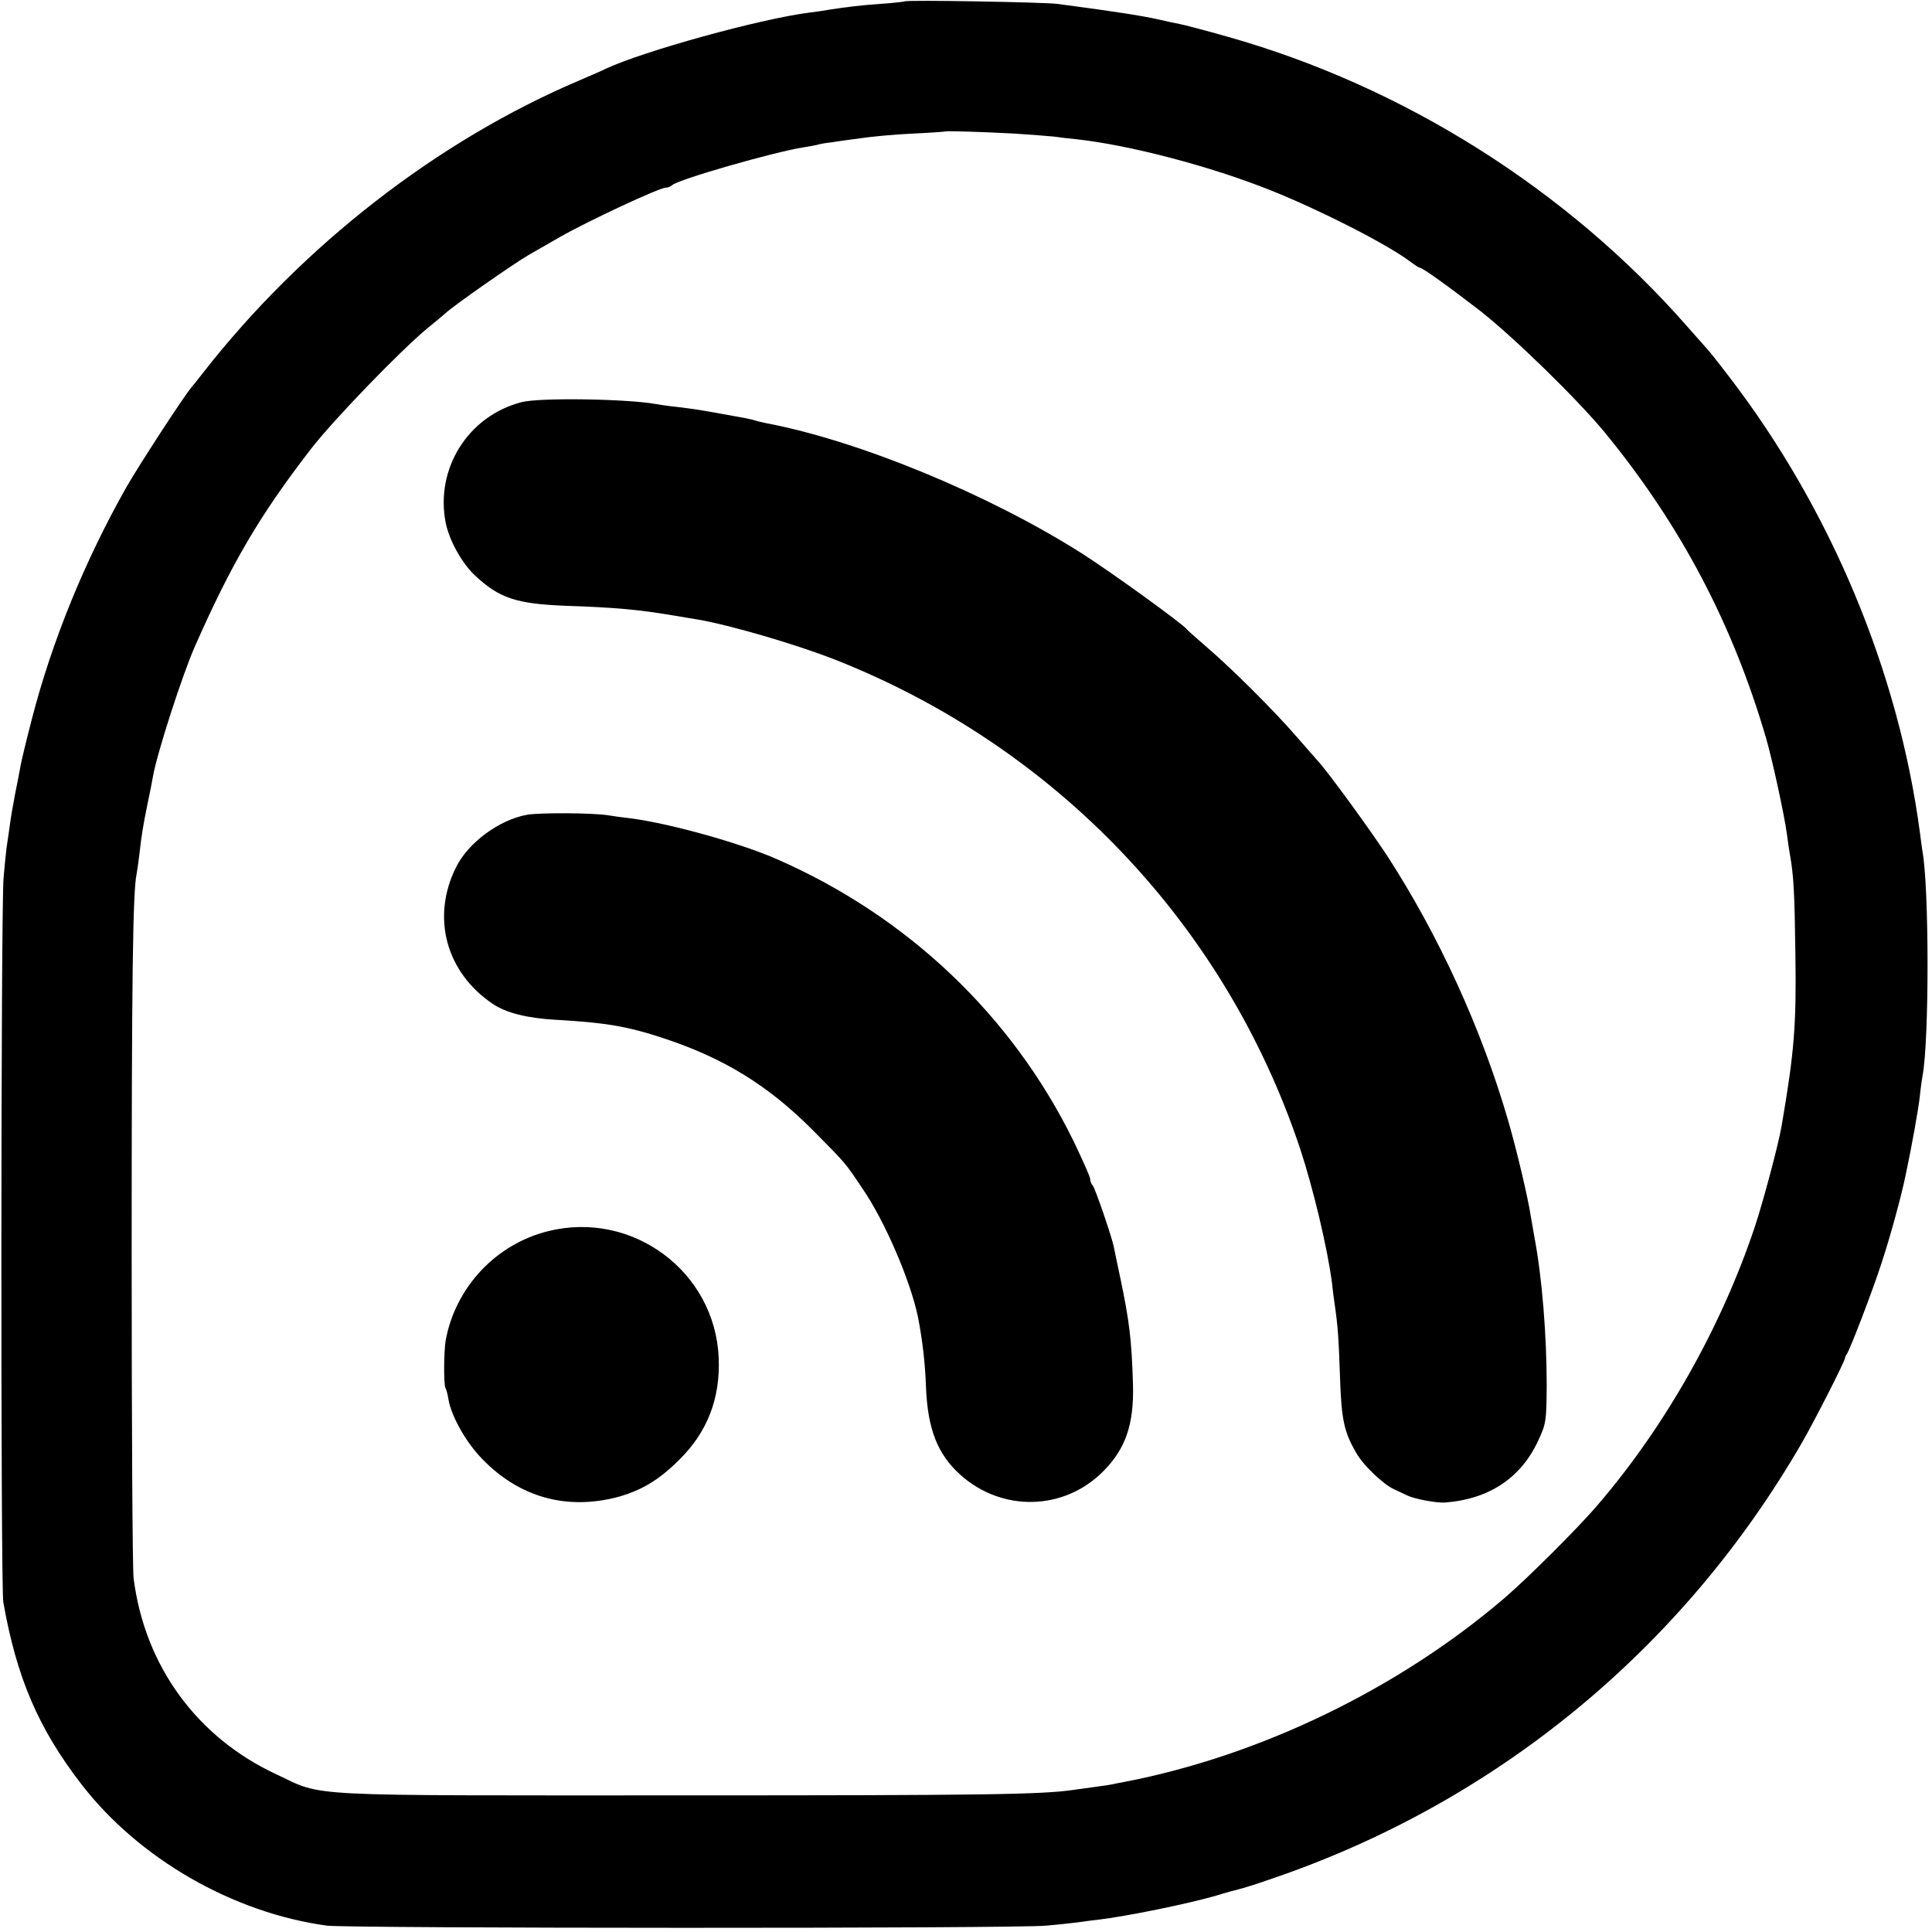 <?xml version="1.0" standalone="no"?>
<!DOCTYPE svg PUBLIC "-//W3C//DTD SVG 20010904//EN"
 "http://www.w3.org/TR/2001/REC-SVG-20010904/DTD/svg10.dtd">
<svg version="1.0" xmlns="http://www.w3.org/2000/svg"
 width="700pt" height="700pt" viewBox="0 0 700 700"
 preserveAspectRatio="xMidYMid meet">
<g transform="translate(0,700) scale(0.1,-0.1)"
fill="#000000" stroke="none">
<path d="M3278 6995 c-1 -1 -41 -6 -88 -9 -81 -6 -119 -11 -185 -21 -16 -3
-50 -8 -75 -11 -178 -23 -598 -139 -735 -203 -11 -6 -54 -24 -95 -42 -514
-218 -1004 -599 -1363 -1058 -15 -20 -35 -44 -43 -54 -31 -37 -192 -285 -236
-362 -150 -265 -270 -558 -343 -842 -19 -73 -37 -148 -40 -165 -3 -18 -12 -64
-20 -103 -7 -38 -17 -92 -20 -120 -4 -27 -9 -61 -11 -75 -2 -14 -7 -63 -11
-110 -10 -106 -11 -2570 -1 -2625 48 -273 127 -458 284 -661 208 -269 549
-465 889 -511 77 -10 2493 -11 2605 0 47 4 99 10 115 12 17 2 48 7 70 9 110
13 327 58 429 87 38 12 76 22 85 24 9 2 59 17 110 35 818 276 1498 834 1931
1585 46 80 154 292 155 305 0 3 3 10 7 15 13 21 90 221 123 322 31 93 73 244
90 328 21 98 46 237 51 284 3 30 8 64 10 75 24 127 24 684 -1 814 -1 9 -6 40
-9 67 -78 584 -324 1172 -691 1650 -38 50 -74 95 -80 101 -5 6 -37 42 -70 79
-435 497 -1030 873 -1671 1053 -77 22 -154 42 -170 45 -16 3 -49 10 -74 16
-63 14 -157 29 -370 57 -48 6 -546 15 -552 9z m398 -479 c60 -4 125 -9 144
-11 19 -3 53 -7 76 -9 196 -21 492 -99 709 -186 180 -72 417 -193 502 -256 17
-13 34 -24 37 -24 10 0 103 -67 216 -154 122 -95 357 -324 457 -446 273 -334
461 -691 582 -1105 23 -80 66 -278 75 -345 3 -25 8 -58 11 -75 14 -79 17 -137
20 -360 4 -261 -4 -356 -50 -625 -12 -69 -66 -271 -96 -362 -121 -363 -323
-722 -568 -1008 -70 -83 -257 -269 -340 -340 -383 -328 -884 -571 -1376 -666
-22 -4 -42 -8 -45 -9 -3 -1 -30 -5 -60 -9 -30 -4 -66 -9 -80 -11 -115 -17
-317 -20 -1415 -20 -1405 0 -1298 -6 -1473 76 -289 134 -478 394 -518 711 -4
29 -7 555 -7 1168 0 1002 4 1320 18 1384 2 12 7 44 10 71 8 72 15 112 30 185
8 36 16 79 19 96 15 86 107 370 153 474 133 301 235 474 417 710 82 107 327
360 425 441 30 24 59 49 65 54 28 27 249 181 301 211 11 6 63 36 115 66 102
58 359 178 382 178 8 0 18 4 23 9 22 21 368 120 475 137 19 3 42 7 50 9 8 3
31 7 50 9 19 3 67 10 107 15 39 6 124 14 190 17 65 3 119 7 120 8 3 2 141 -2
249 -8z"/>
<path d="M1890 5543 c-194 -50 -314 -241 -275 -438 13 -63 58 -145 105 -189
89 -84 151 -104 332 -111 179 -6 264 -14 388 -35 30 -5 71 -12 90 -15 116 -20
356 -90 498 -146 799 -316 1411 -959 1682 -1769 48 -145 100 -364 116 -488 2
-20 6 -53 9 -72 13 -90 15 -125 20 -267 5 -158 15 -202 60 -279 26 -45 97
-112 136 -130 13 -6 35 -16 49 -23 29 -13 106 -27 135 -25 159 12 275 88 338
224 29 62 30 71 31 200 0 184 -17 391 -44 535 -5 28 -11 64 -14 80 -10 66 -50
236 -82 346 -96 331 -251 670 -439 960 -65 98 -212 301 -252 344 -10 11 -45
51 -78 89 -76 88 -229 241 -320 319 -38 33 -72 63 -75 67 -15 20 -275 208
-382 276 -336 213 -804 406 -1138 470 -14 3 -33 7 -42 10 -19 6 -41 10 -120
24 -99 18 -112 19 -168 26 -30 3 -63 8 -73 10 -104 19 -422 24 -487 7z"/>
<path d="M1910 4048 c-101 -18 -214 -101 -258 -191 -90 -181 -36 -380 133
-494 49 -33 124 -52 230 -58 177 -10 257 -23 390 -67 218 -72 379 -171 540
-333 122 -123 115 -115 179 -210 82 -119 175 -336 202 -467 16 -82 26 -166 29
-253 6 -153 42 -244 124 -318 151 -136 375 -131 517 11 82 82 113 170 109 317
-5 162 -13 228 -46 385 -11 52 -22 104 -24 115 -9 40 -67 210 -76 220 -5 5 -9
15 -9 23 0 8 -28 70 -61 139 -223 454 -601 813 -1074 1020 -131 58 -390 130
-530 148 -27 3 -64 8 -81 11 -57 9 -248 10 -294 2z"/>
<path d="M1985 2539 c-188 -47 -334 -202 -370 -394 -7 -38 -8 -163 -1 -174 3
-4 8 -23 11 -42 11 -62 64 -156 123 -216 133 -137 302 -185 486 -138 87 23
153 62 226 135 103 101 150 223 144 370 -13 313 -313 536 -619 459z"/>
</g>
</svg>
